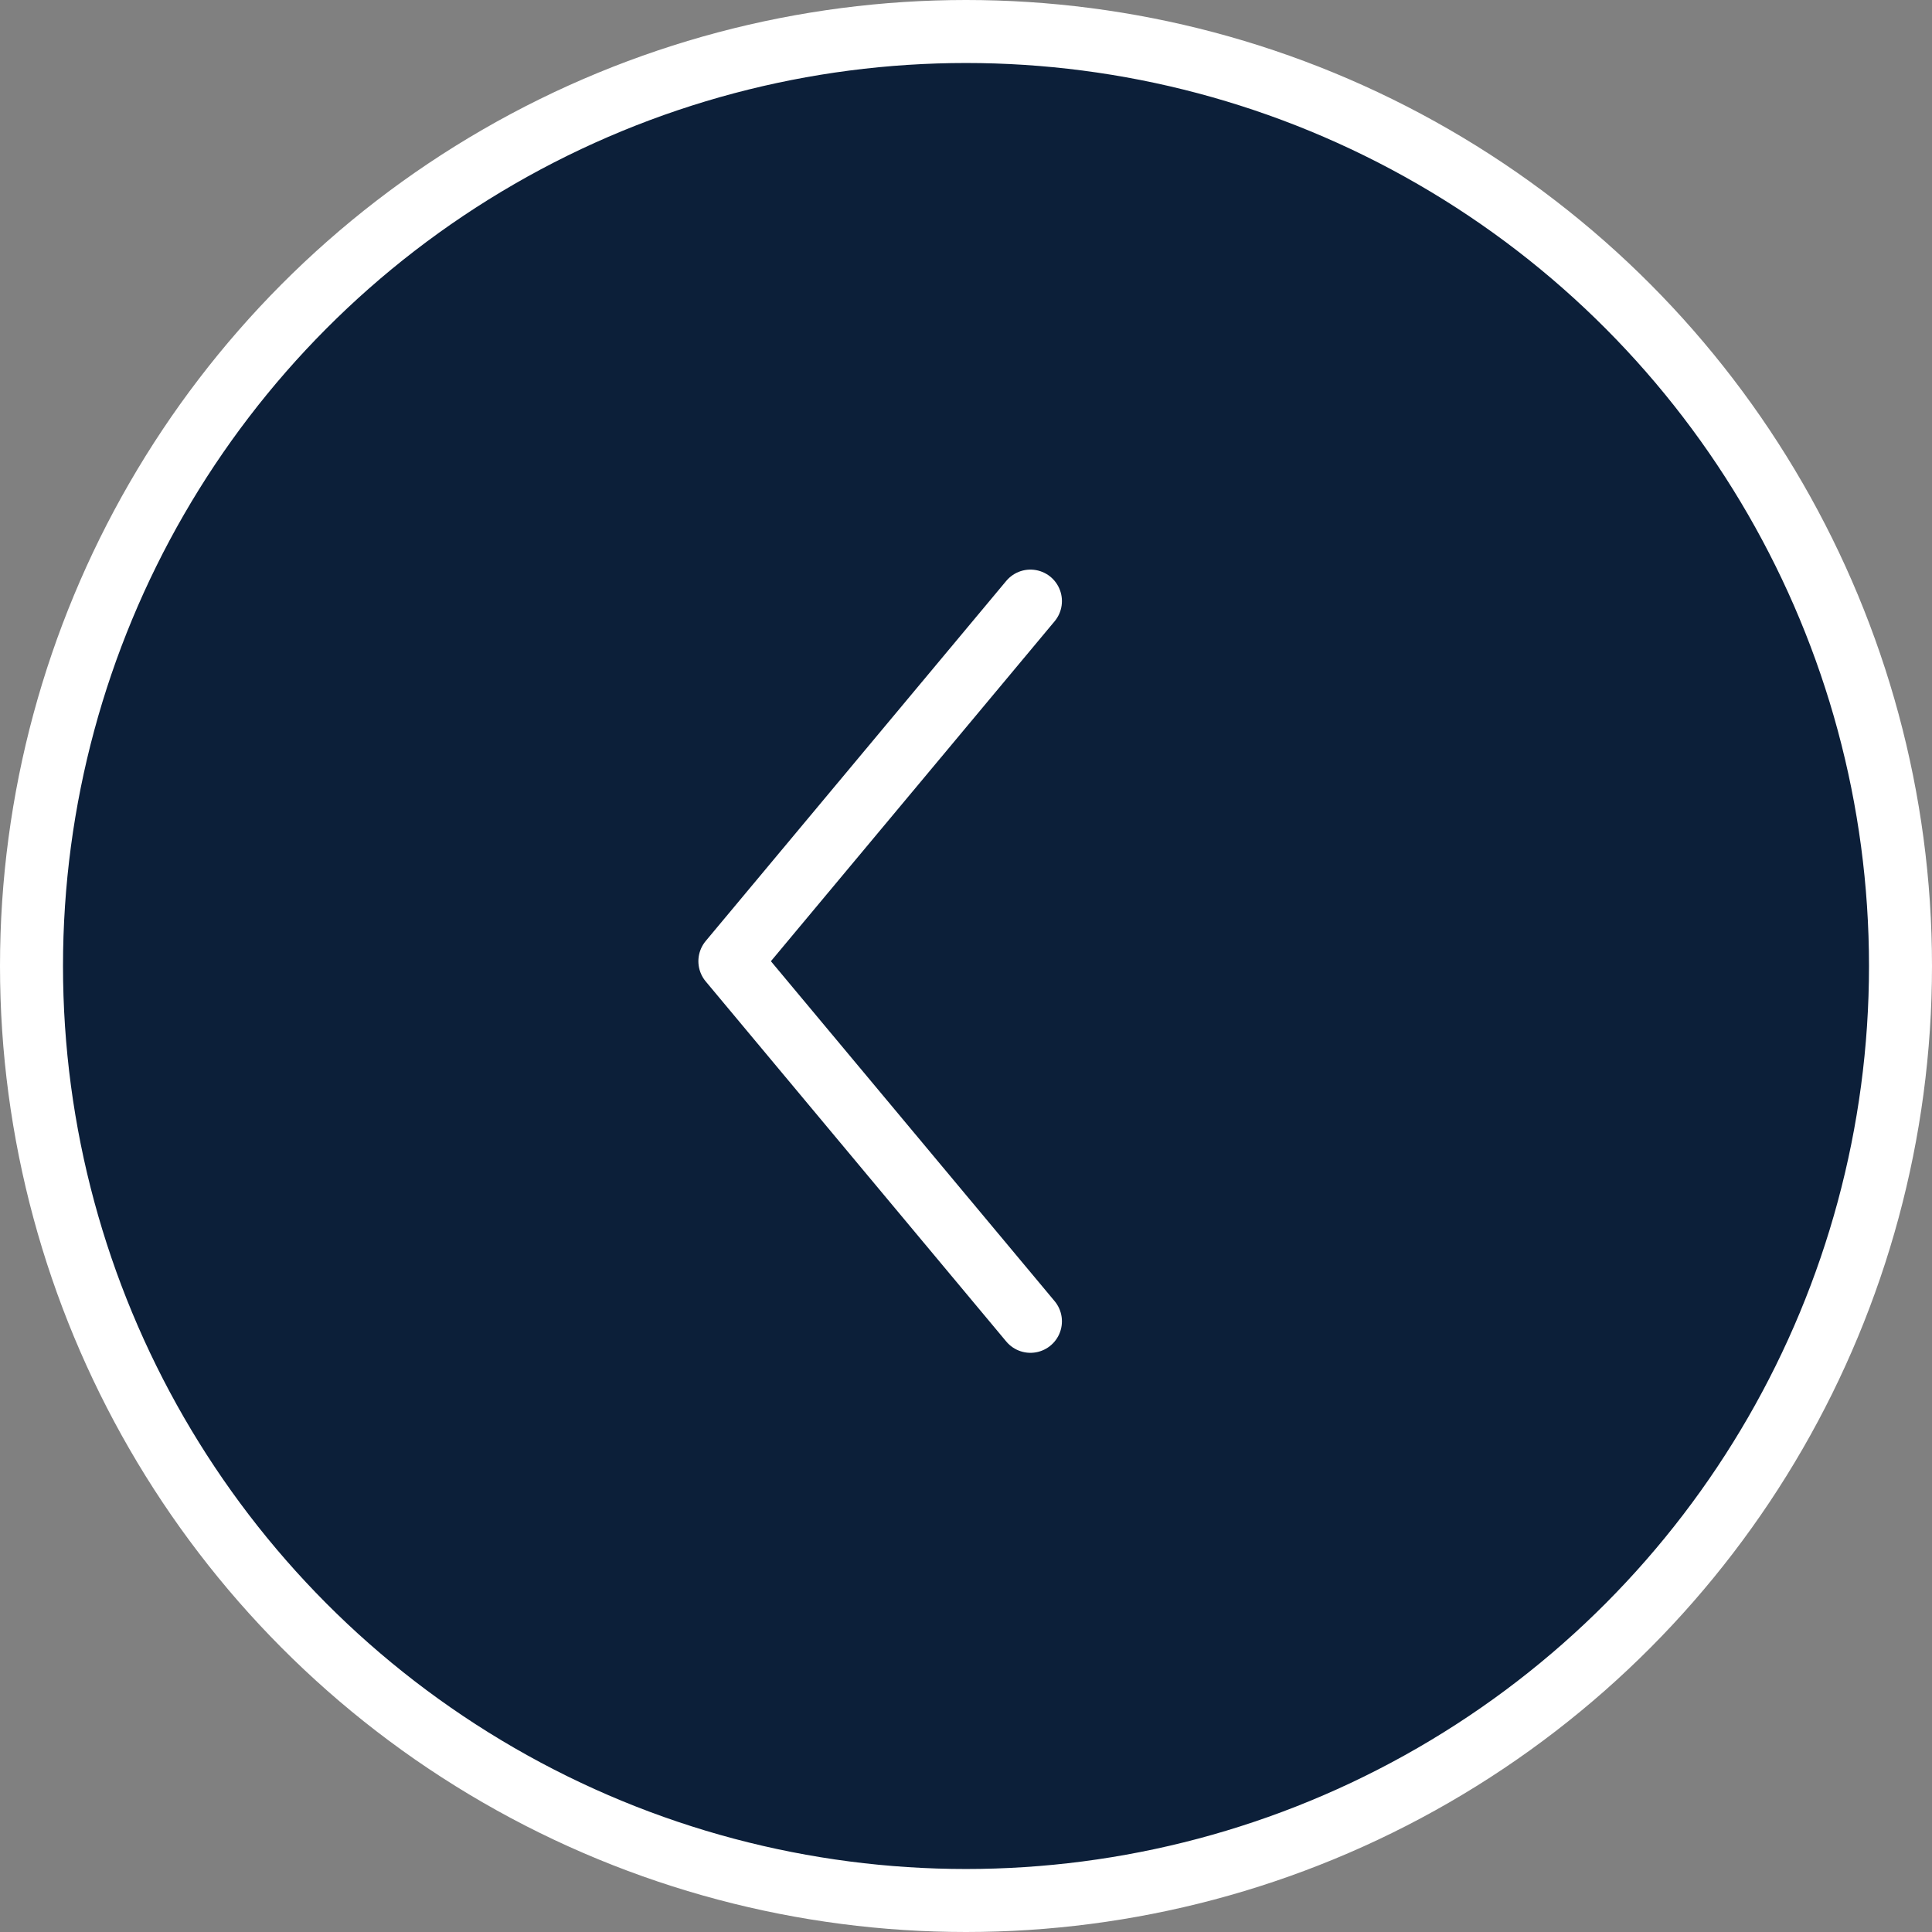 <svg width="23" height="23" viewBox="0 0 23 23" fill="none" xmlns="http://www.w3.org/2000/svg">
<rect x="0" y="0" width="23" height="23" fill="#808080" stroke="none"/>
<g id="Group 4">
<circle id="Oval" cx="11.5" cy="11.5" r="11.125" transform="matrix(-1 0 0 1 23 0)" fill="#0C1F39" stroke="white" stroke-width="0.75"/>
<path id="Path 2" d="M12.267 7.156L8.689 11.443L12.267 15.73" stroke="white" stroke-width="0.75" stroke-linecap="round" stroke-linejoin="round"/>
</g>
</svg>
